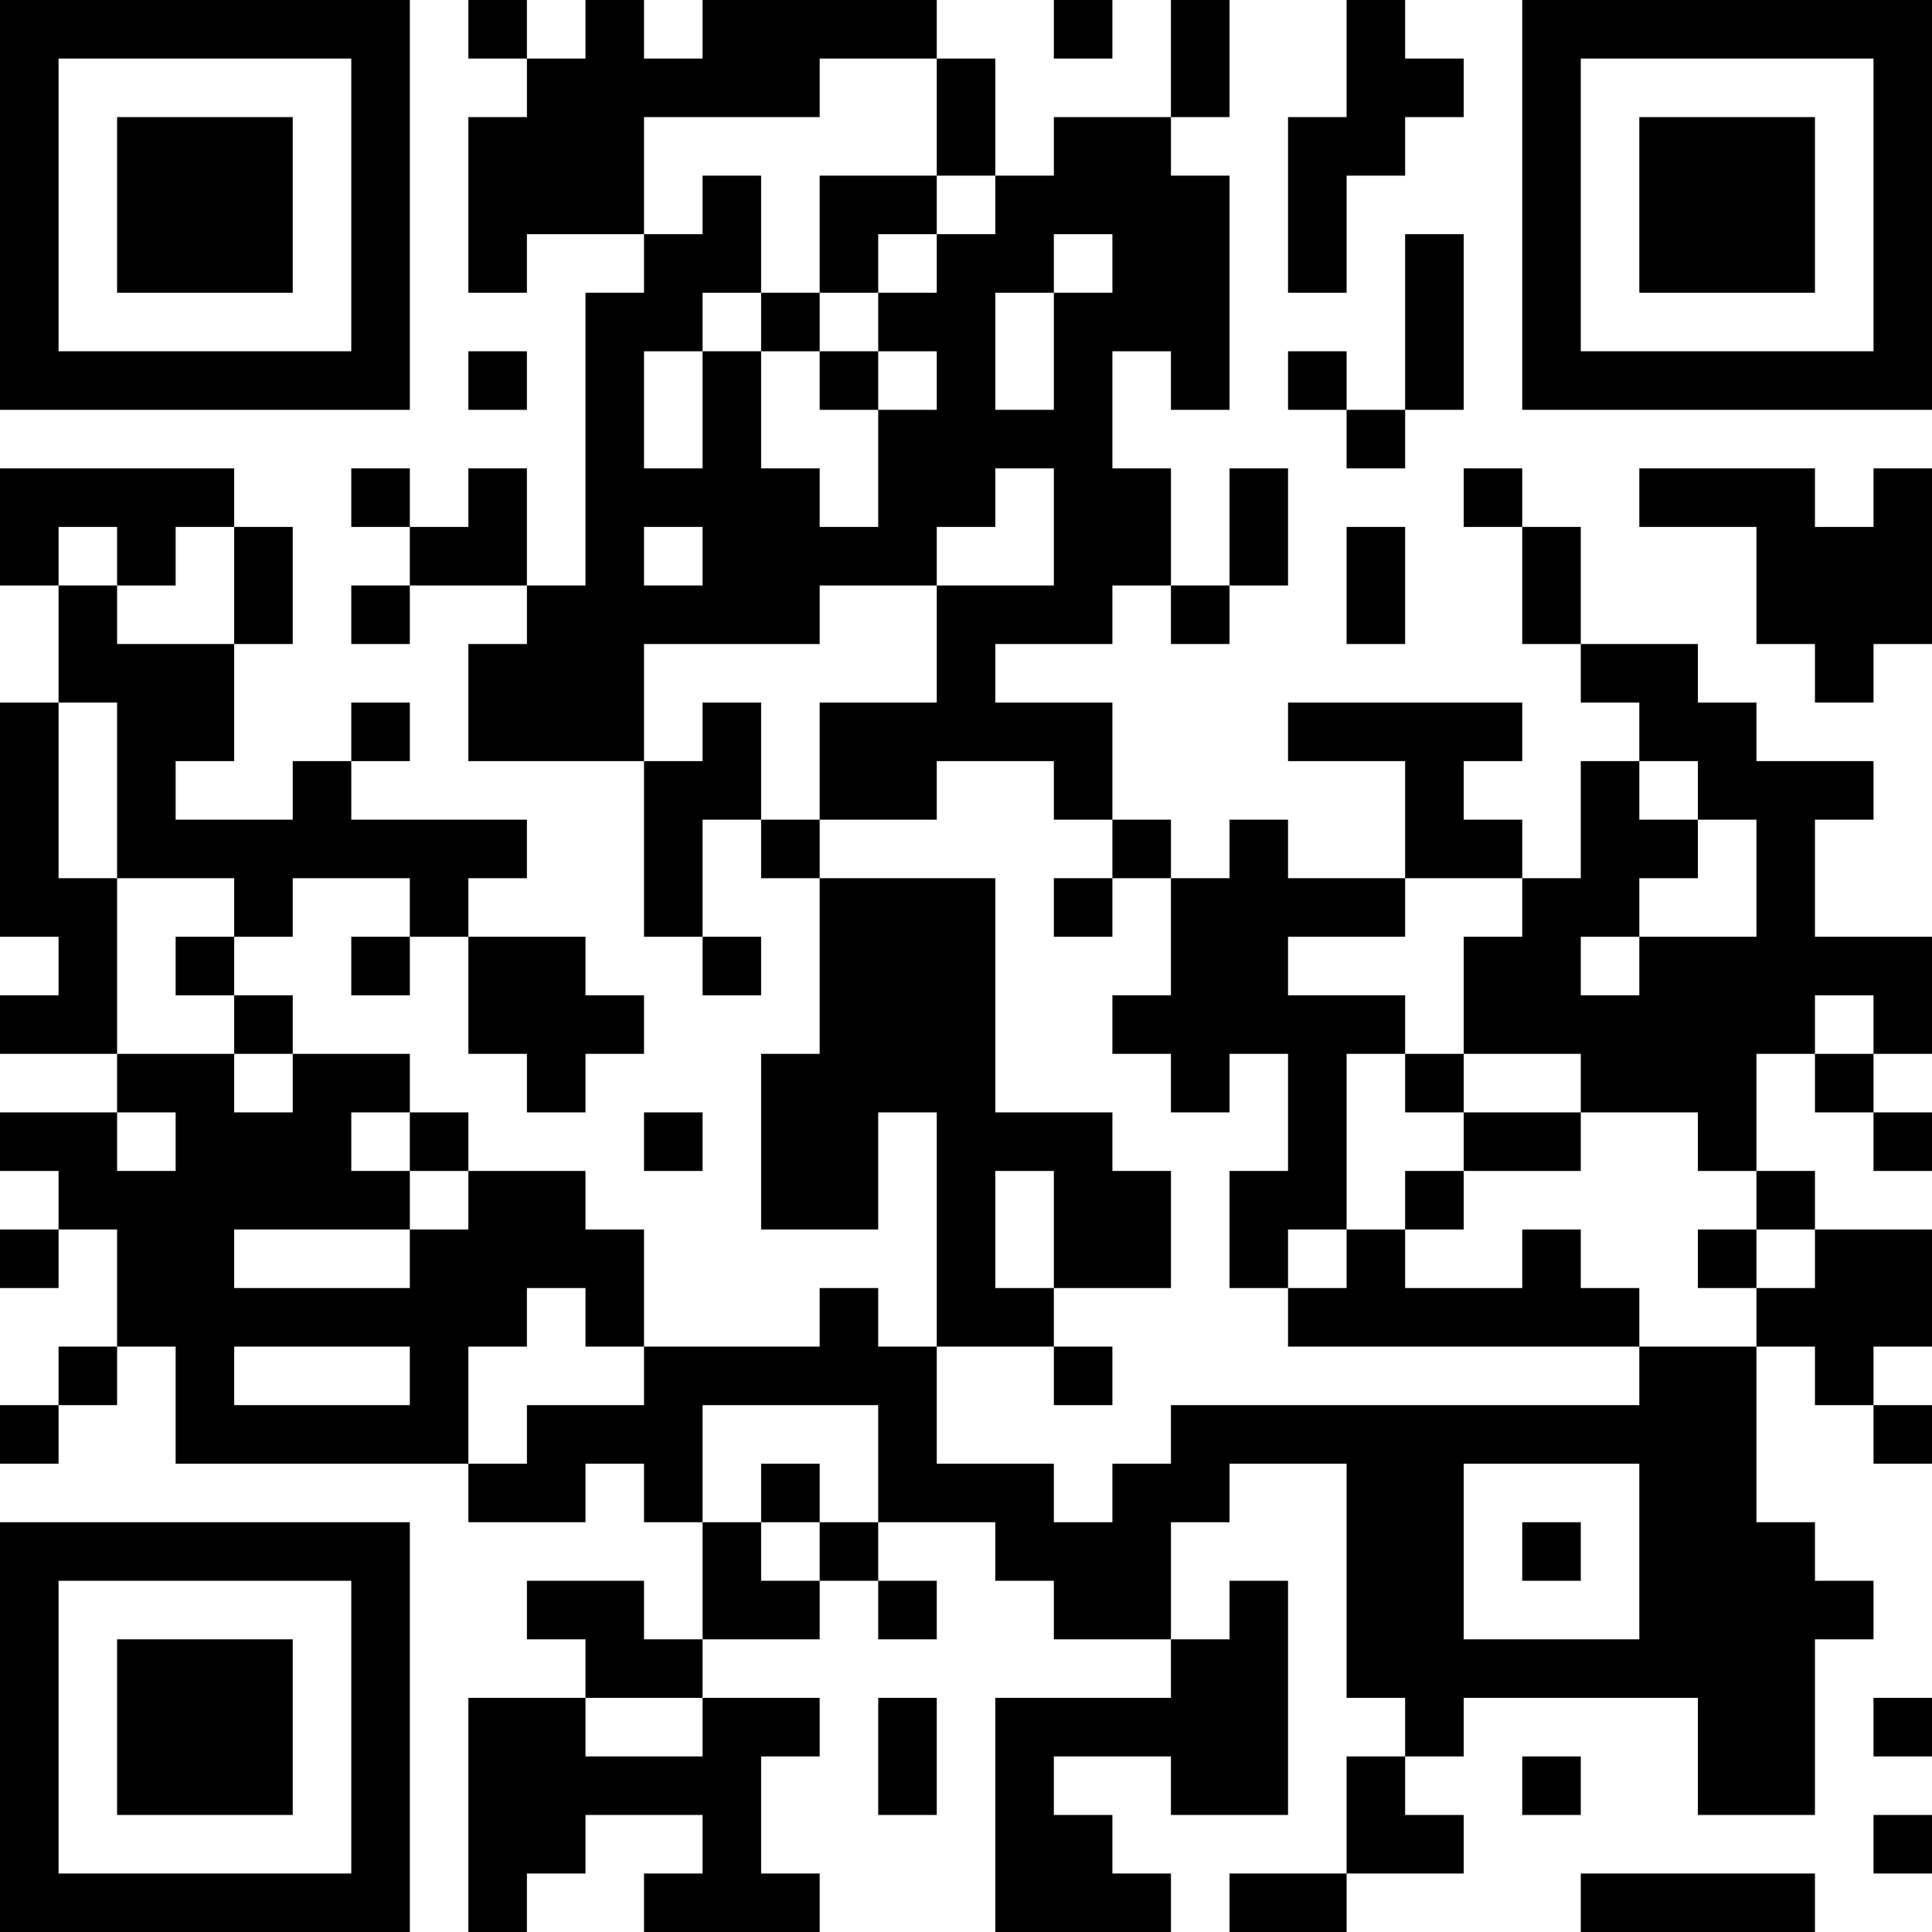 <?xml version="1.0" encoding="UTF-8"?>
<svg xmlns="http://www.w3.org/2000/svg" version="1.1" width="250" height="250" viewBox="0 0 250 250"><rect x="0" y="0" width="250" height="250" fill="#ffffff"/><g transform="scale(7.576)"><g transform="translate(0,0)"><path fill-rule="evenodd" d="M8 0L8 1L9 1L9 2L8 2L8 5L9 5L9 4L11 4L11 5L10 5L10 10L9 10L9 8L8 8L8 9L7 9L7 8L6 8L6 9L7 9L7 10L6 10L6 11L7 11L7 10L9 10L9 11L8 11L8 13L11 13L11 16L12 16L12 17L13 17L13 16L12 16L12 14L13 14L13 15L14 15L14 18L13 18L13 21L15 21L15 19L16 19L16 23L15 23L15 22L14 22L14 23L11 23L11 21L10 21L10 20L8 20L8 19L7 19L7 18L5 18L5 17L4 17L4 16L5 16L5 15L7 15L7 16L6 16L6 17L7 17L7 16L8 16L8 18L9 18L9 19L10 19L10 18L11 18L11 17L10 17L10 16L8 16L8 15L9 15L9 14L6 14L6 13L7 13L7 12L6 12L6 13L5 13L5 14L3 14L3 13L4 13L4 11L5 11L5 9L4 9L4 8L0 8L0 10L1 10L1 12L0 12L0 16L1 16L1 17L0 17L0 18L2 18L2 19L0 19L0 20L1 20L1 21L0 21L0 22L1 22L1 21L2 21L2 23L1 23L1 24L0 24L0 25L1 25L1 24L2 24L2 23L3 23L3 25L8 25L8 26L10 26L10 25L11 25L11 26L12 26L12 28L11 28L11 27L9 27L9 28L10 28L10 29L8 29L8 33L9 33L9 32L10 32L10 31L12 31L12 32L11 32L11 33L14 33L14 32L13 32L13 30L14 30L14 29L12 29L12 28L14 28L14 27L15 27L15 28L16 28L16 27L15 27L15 26L17 26L17 27L18 27L18 28L20 28L20 29L17 29L17 33L20 33L20 32L19 32L19 31L18 31L18 30L20 30L20 31L22 31L22 27L21 27L21 28L20 28L20 26L21 26L21 25L23 25L23 29L24 29L24 30L23 30L23 32L21 32L21 33L23 33L23 32L25 32L25 31L24 31L24 30L25 30L25 29L29 29L29 31L31 31L31 28L32 28L32 27L31 27L31 26L30 26L30 23L31 23L31 24L32 24L32 25L33 25L33 24L32 24L32 23L33 23L33 21L31 21L31 20L30 20L30 18L31 18L31 19L32 19L32 20L33 20L33 19L32 19L32 18L33 18L33 16L31 16L31 14L32 14L32 13L30 13L30 12L29 12L29 11L27 11L27 9L26 9L26 8L25 8L25 9L26 9L26 11L27 11L27 12L28 12L28 13L27 13L27 15L26 15L26 14L25 14L25 13L26 13L26 12L22 12L22 13L24 13L24 15L22 15L22 14L21 14L21 15L20 15L20 14L19 14L19 12L17 12L17 11L19 11L19 10L20 10L20 11L21 11L21 10L22 10L22 8L21 8L21 10L20 10L20 8L19 8L19 6L20 6L20 7L21 7L21 3L20 3L20 2L21 2L21 0L20 0L20 2L18 2L18 3L17 3L17 1L16 1L16 0L12 0L12 1L11 1L11 0L10 0L10 1L9 1L9 0ZM18 0L18 1L19 1L19 0ZM23 0L23 2L22 2L22 5L23 5L23 3L24 3L24 2L25 2L25 1L24 1L24 0ZM14 1L14 2L11 2L11 4L12 4L12 3L13 3L13 5L12 5L12 6L11 6L11 8L12 8L12 6L13 6L13 8L14 8L14 9L15 9L15 7L16 7L16 6L15 6L15 5L16 5L16 4L17 4L17 3L16 3L16 1ZM14 3L14 5L13 5L13 6L14 6L14 7L15 7L15 6L14 6L14 5L15 5L15 4L16 4L16 3ZM18 4L18 5L17 5L17 7L18 7L18 5L19 5L19 4ZM24 4L24 7L23 7L23 6L22 6L22 7L23 7L23 8L24 8L24 7L25 7L25 4ZM8 6L8 7L9 7L9 6ZM17 8L17 9L16 9L16 10L14 10L14 11L11 11L11 13L12 13L12 12L13 12L13 14L14 14L14 15L17 15L17 19L19 19L19 20L20 20L20 22L18 22L18 20L17 20L17 22L18 22L18 23L16 23L16 25L18 25L18 26L19 26L19 25L20 25L20 24L28 24L28 23L30 23L30 22L31 22L31 21L30 21L30 20L29 20L29 19L27 19L27 18L25 18L25 16L26 16L26 15L24 15L24 16L22 16L22 17L24 17L24 18L23 18L23 21L22 21L22 22L21 22L21 20L22 20L22 18L21 18L21 19L20 19L20 18L19 18L19 17L20 17L20 15L19 15L19 14L18 14L18 13L16 13L16 14L14 14L14 12L16 12L16 10L18 10L18 8ZM28 8L28 9L30 9L30 11L31 11L31 12L32 12L32 11L33 11L33 8L32 8L32 9L31 9L31 8ZM1 9L1 10L2 10L2 11L4 11L4 9L3 9L3 10L2 10L2 9ZM11 9L11 10L12 10L12 9ZM23 9L23 11L24 11L24 9ZM1 12L1 15L2 15L2 18L4 18L4 19L5 19L5 18L4 18L4 17L3 17L3 16L4 16L4 15L2 15L2 12ZM28 13L28 14L29 14L29 15L28 15L28 16L27 16L27 17L28 17L28 16L30 16L30 14L29 14L29 13ZM18 15L18 16L19 16L19 15ZM31 17L31 18L32 18L32 17ZM24 18L24 19L25 19L25 20L24 20L24 21L23 21L23 22L22 22L22 23L28 23L28 22L27 22L27 21L26 21L26 22L24 22L24 21L25 21L25 20L27 20L27 19L25 19L25 18ZM2 19L2 20L3 20L3 19ZM6 19L6 20L7 20L7 21L4 21L4 22L7 22L7 21L8 21L8 20L7 20L7 19ZM11 19L11 20L12 20L12 19ZM29 21L29 22L30 22L30 21ZM9 22L9 23L8 23L8 25L9 25L9 24L11 24L11 23L10 23L10 22ZM4 23L4 24L7 24L7 23ZM18 23L18 24L19 24L19 23ZM12 24L12 26L13 26L13 27L14 27L14 26L15 26L15 24ZM13 25L13 26L14 26L14 25ZM25 25L25 28L28 28L28 25ZM26 26L26 27L27 27L27 26ZM10 29L10 30L12 30L12 29ZM15 29L15 31L16 31L16 29ZM32 29L32 30L33 30L33 29ZM26 30L26 31L27 31L27 30ZM32 31L32 32L33 32L33 31ZM27 32L27 33L31 33L31 32ZM0 0L0 7L7 7L7 0ZM1 1L1 6L6 6L6 1ZM2 2L2 5L5 5L5 2ZM26 0L26 7L33 7L33 0ZM27 1L27 6L32 6L32 1ZM28 2L28 5L31 5L31 2ZM0 26L0 33L7 33L7 26ZM1 27L1 32L6 32L6 27ZM2 28L2 31L5 31L5 28Z" fill="#000000"/></g></g></svg>
